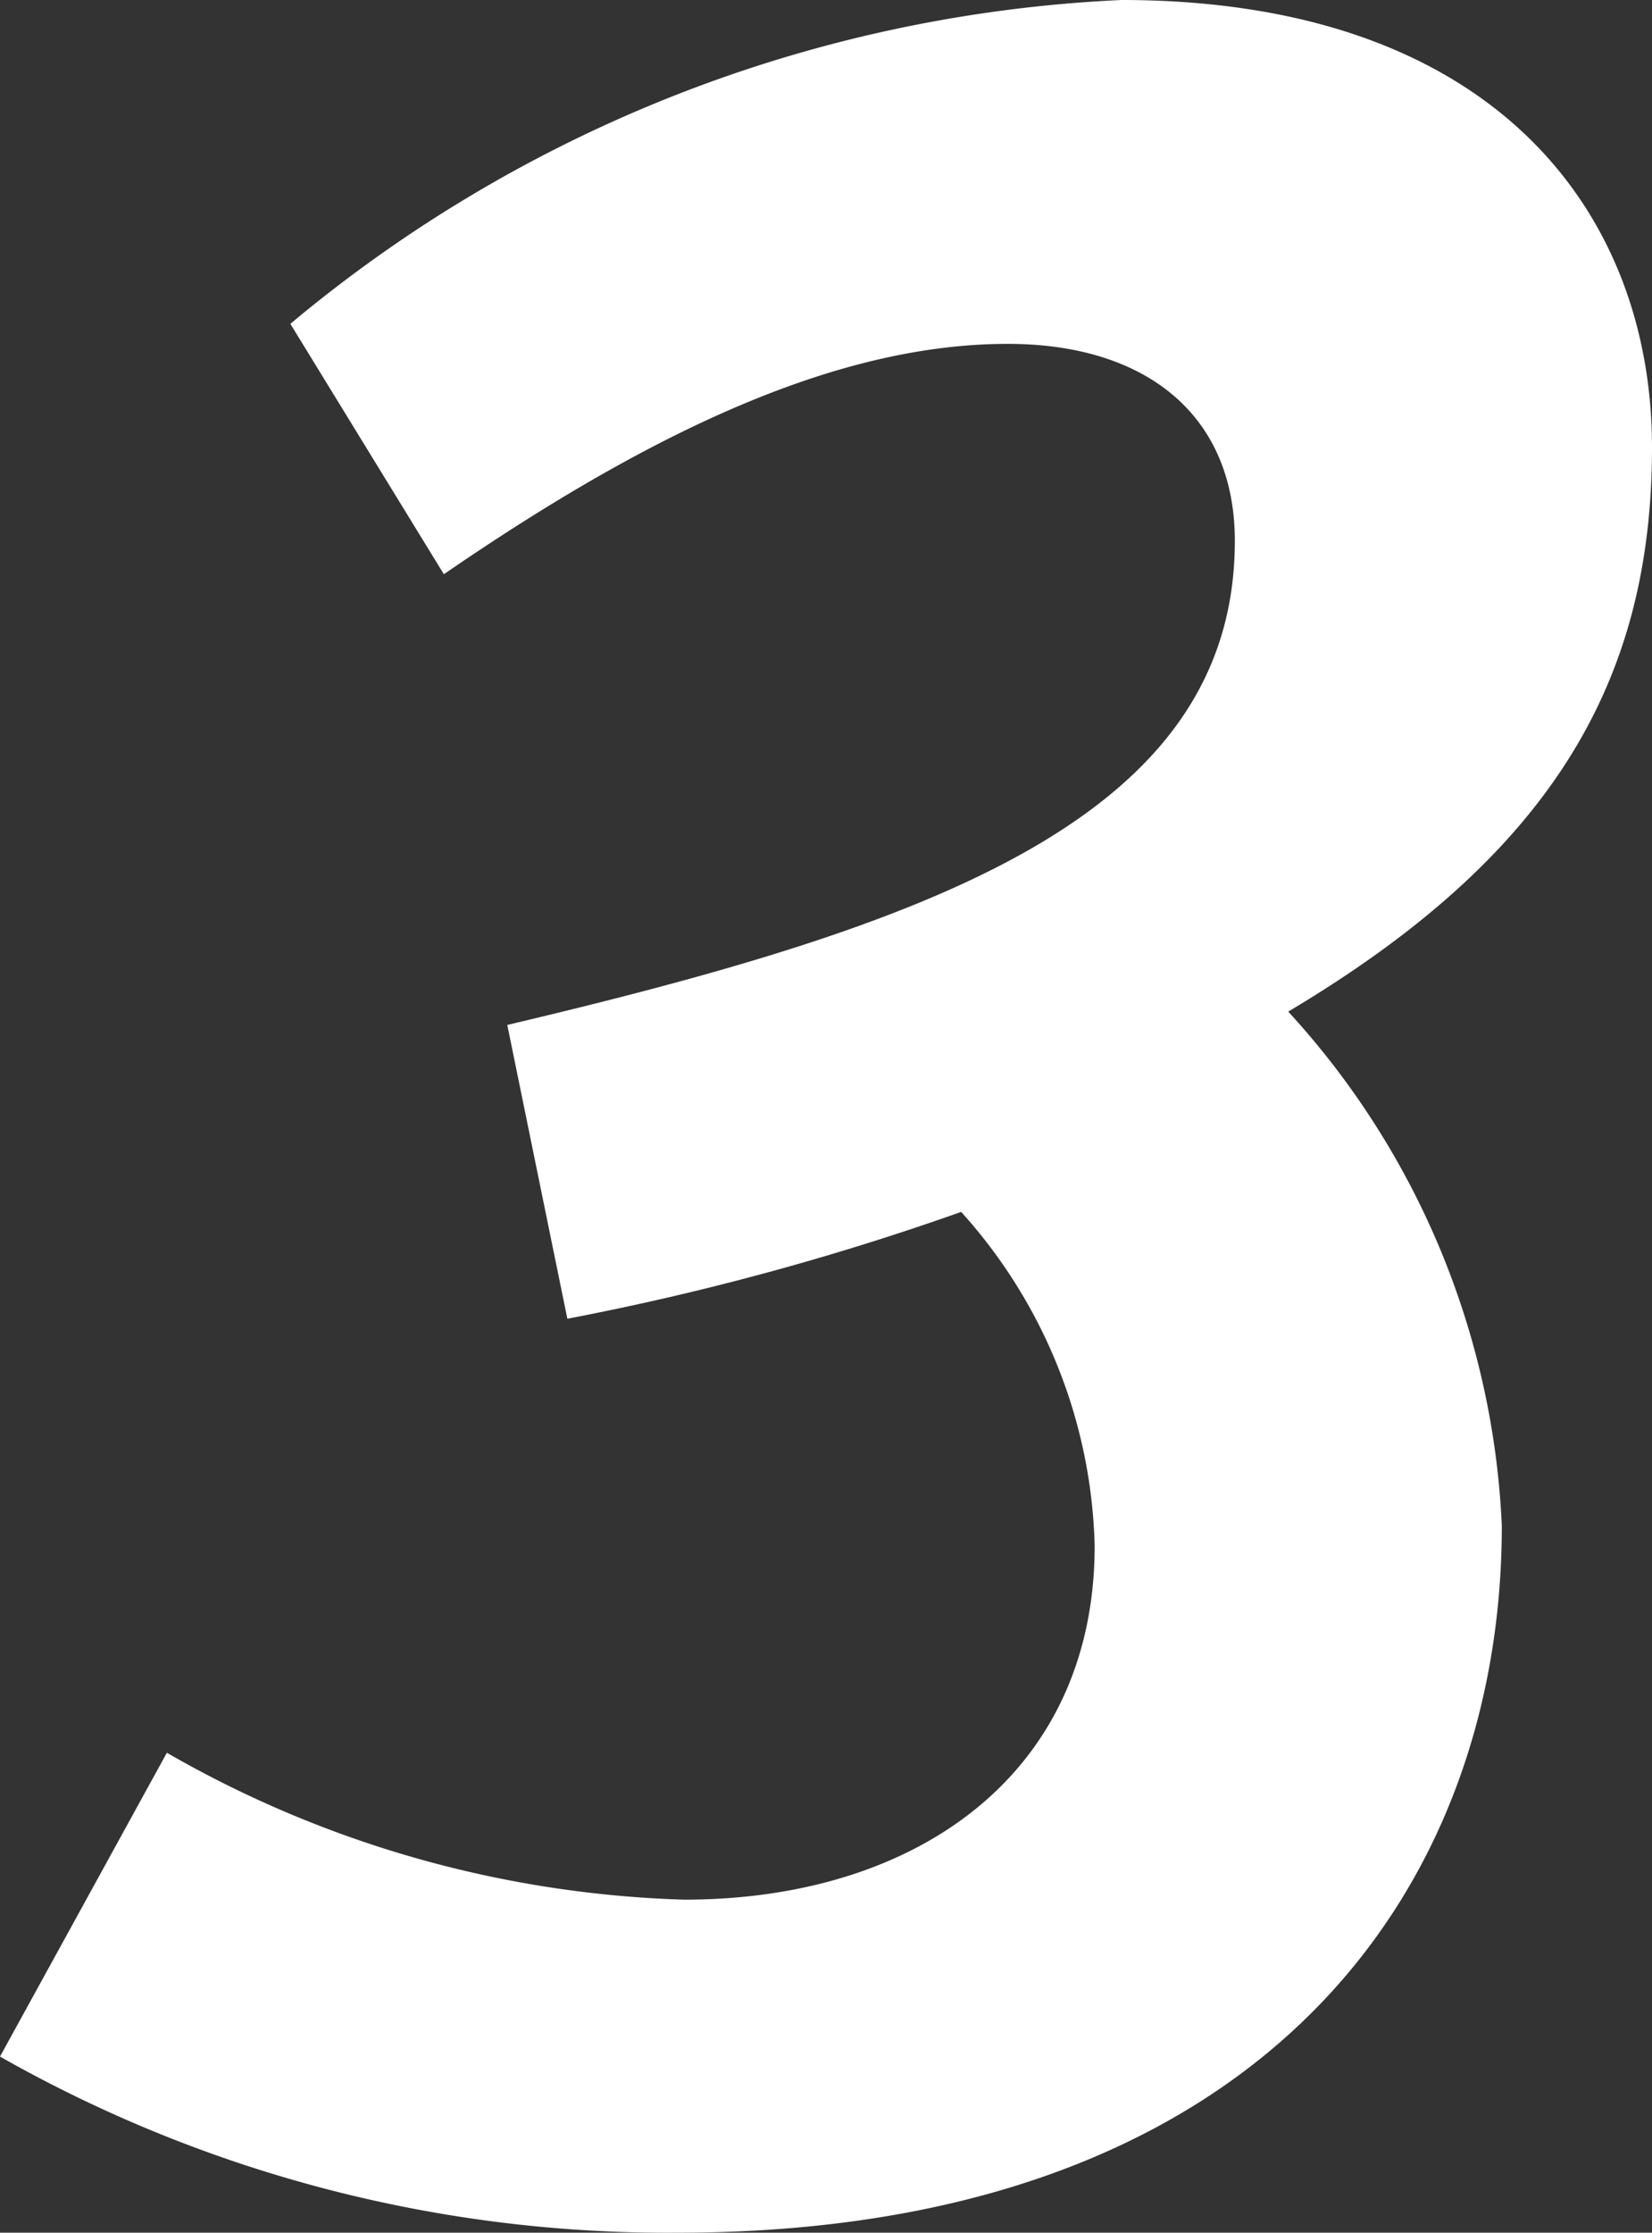 <svg xmlns="http://www.w3.org/2000/svg" width="19.8" height="26.75" viewBox="0 0 19.8 26.75"><rect x="0" y="0" width="19.8" height="26.75" fill="#333333" stroke="none"/><defs><style>.cls-1{fill:#fff;}</style></defs><title>アセット 9</title><g id="レイヤー_2" data-name="レイヤー 2"><g id="DESIGN"><path class="cls-1" d="M3.48,3.88A16.71,16.71,0,0,1,13.44,0c4.48,0,6.36,2.56,6.36,5.36s-1.2,4.88-4.36,6.76A9.74,9.74,0,0,1,18,18.28c0,4.4-2.92,8.47-9.88,8.47A16.2,16.2,0,0,1,0,24.64L2,21A13.21,13.21,0,0,0,8.2,22.76c2.8,0,4.92-1.52,4.92-4.24a6.19,6.19,0,0,0-1.6-4A32.3,32.3,0,0,1,6.8,15.8l-.72-3.52c5.08-1.2,8.72-2.48,8.72-5.8,0-1.52-1.08-2.36-2.72-2.36-2,0-4.2,1-6.76,2.76Z"/></g></g></svg>